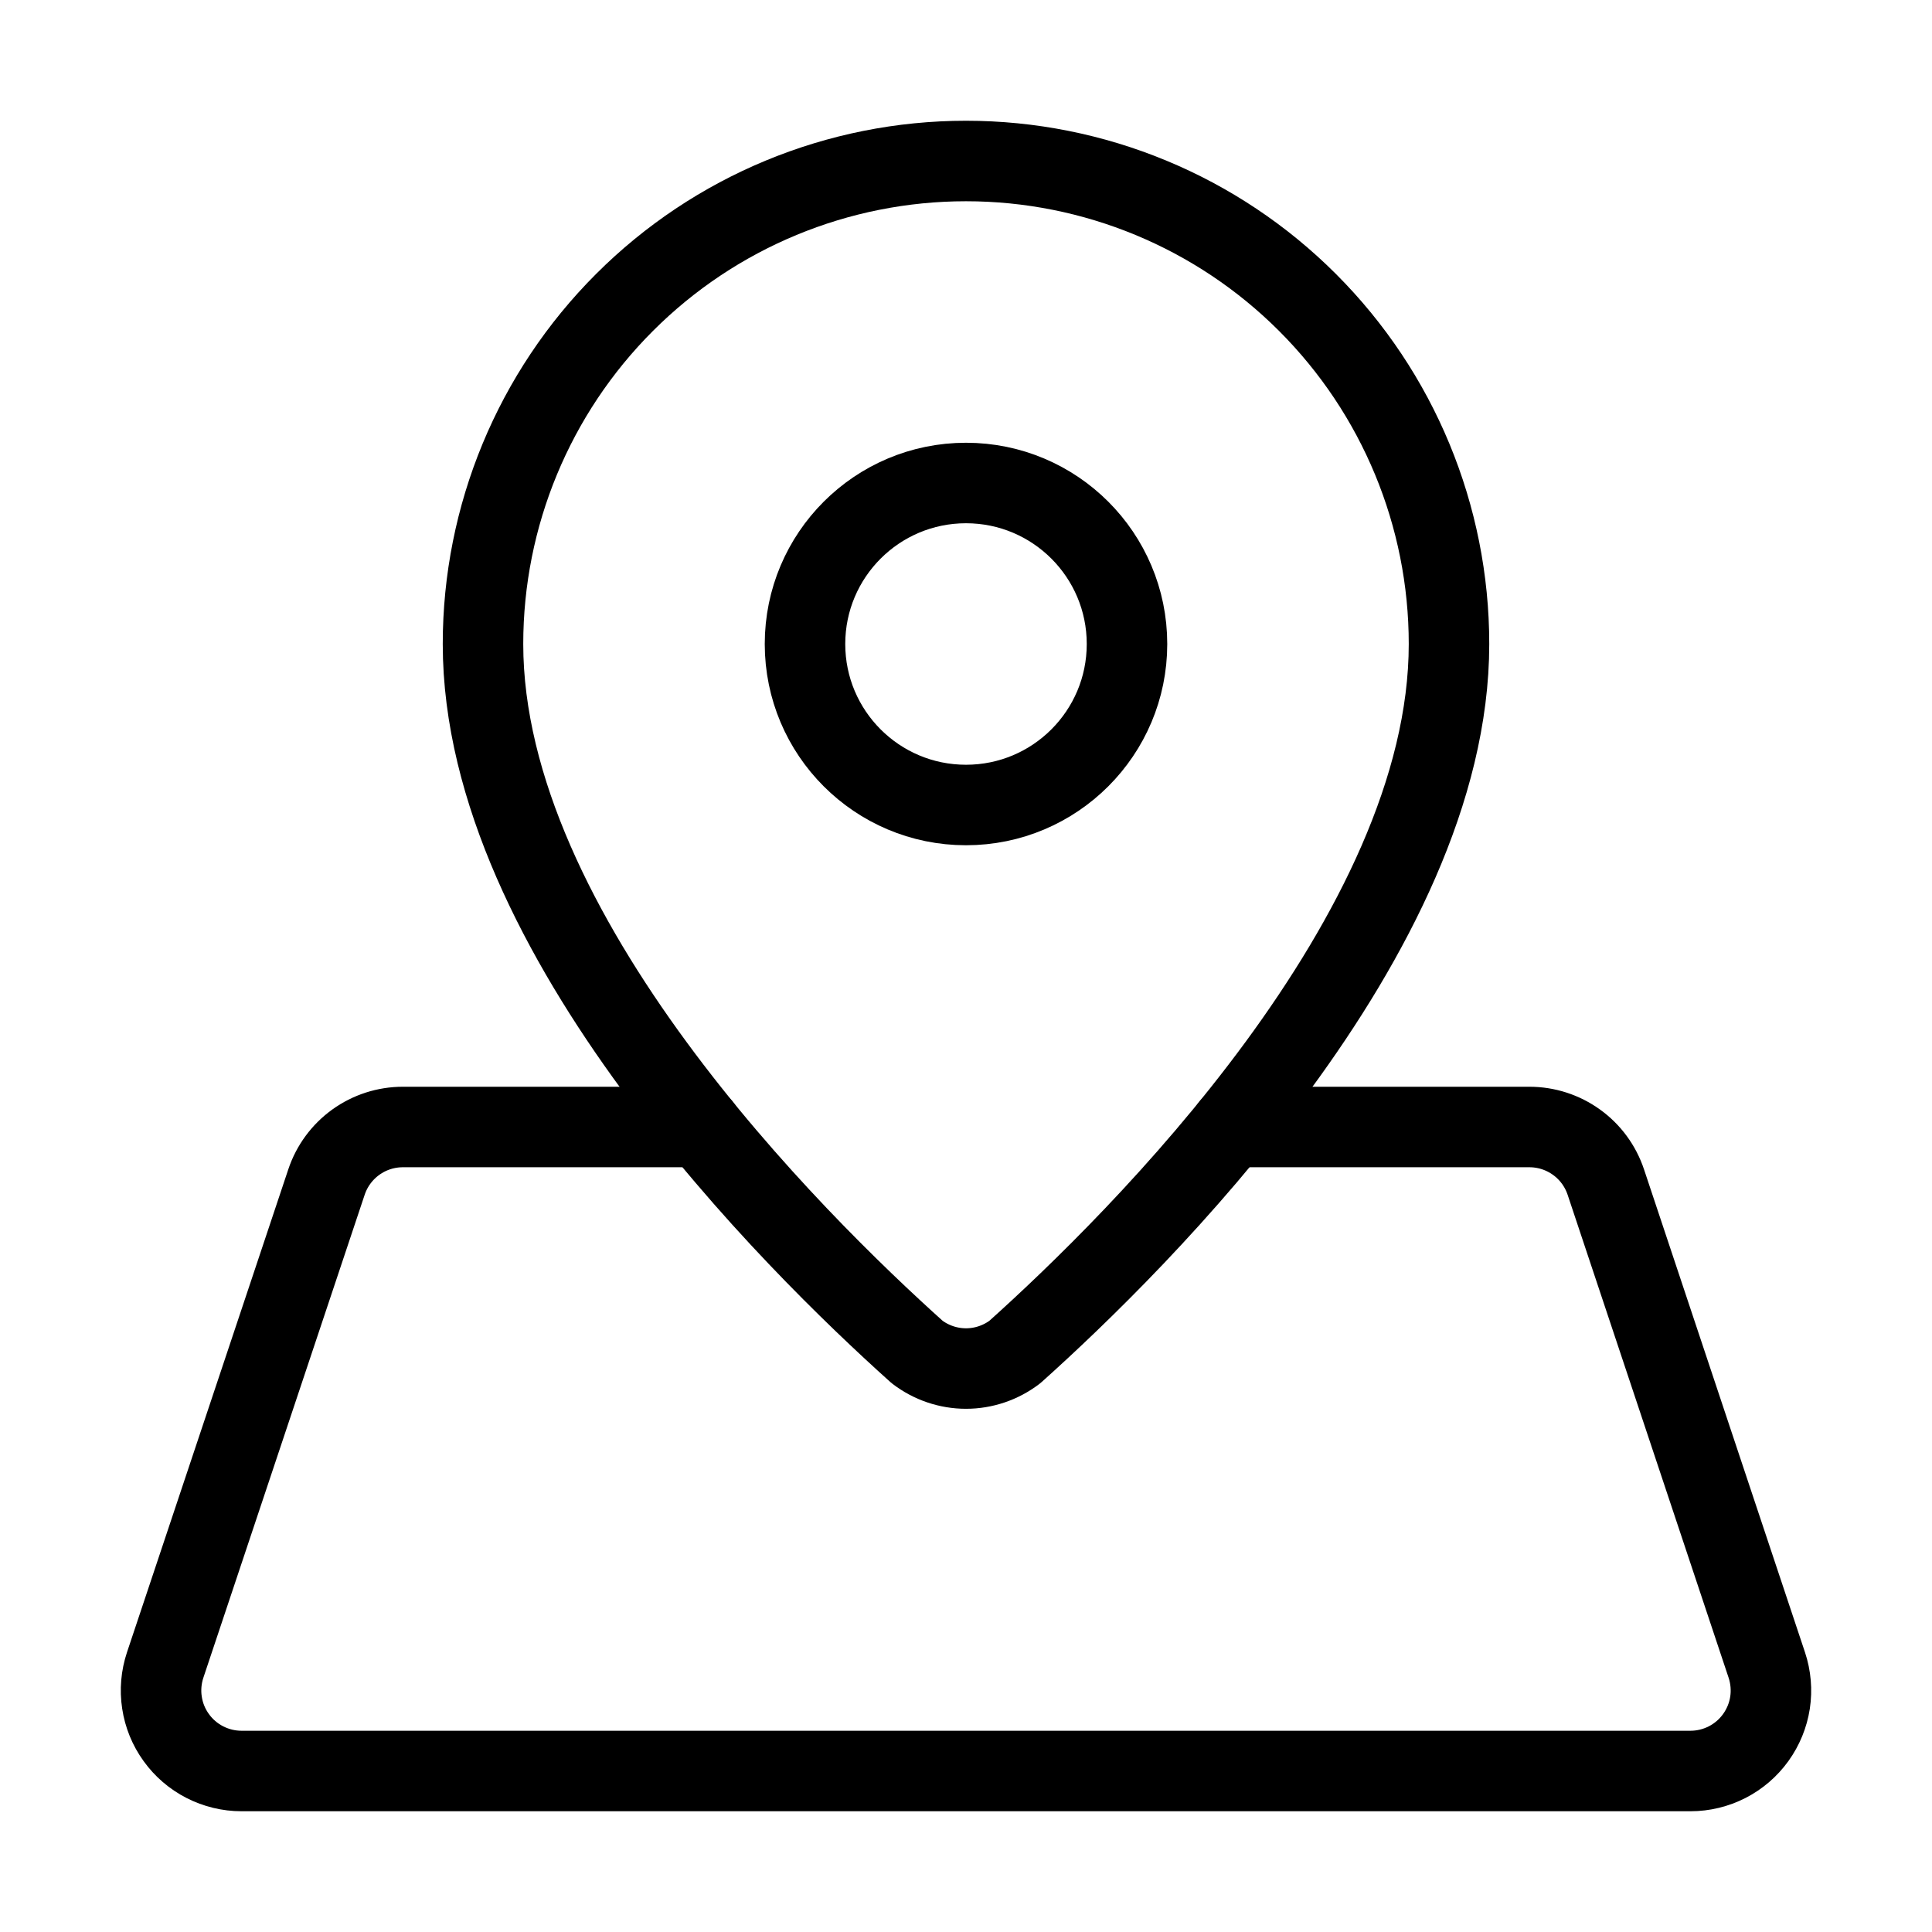 <svg width="48" height="48" viewBox="0 0 48 48" fill="none" xmlns="http://www.w3.org/2000/svg">
<path d="M36 16C36 23.226 28.262 30.858 25.214 33.59C24.865 33.856 24.439 34.001 24 34.001C23.561 34.001 23.135 33.856 22.786 33.59C19.74 30.858 12 23.226 12 16C12 12.817 13.264 9.765 15.515 7.515C17.765 5.264 20.817 4 24 4C27.183 4 30.235 5.264 32.485 7.515C34.736 9.765 36 12.817 36 16Z" stroke="black" stroke-width="2" stroke-linecap="round" stroke-linejoin="round"/>
<path d="M24 20C26.209 20 28 18.209 28 16C28 13.791 26.209 12 24 12C21.791 12 20 13.791 20 16C20 18.209 21.791 20 24 20Z" stroke="black" stroke-width="2" stroke-linecap="round" stroke-linejoin="round"/>
<path d="M17.428 28H10.008C9.589 28 9.18 28.132 8.84 28.377C8.5 28.622 8.245 28.968 8.112 29.366L4.104 41.366C4.004 41.667 3.976 41.987 4.024 42.3C4.071 42.614 4.192 42.911 4.378 43.168C4.563 43.426 4.806 43.635 5.089 43.78C5.371 43.924 5.683 44 6 44H42C42.317 44 42.629 43.924 42.911 43.78C43.193 43.635 43.436 43.426 43.621 43.169C43.806 42.912 43.928 42.615 43.976 42.302C44.023 41.989 43.996 41.669 43.896 41.368L39.896 29.368C39.763 28.97 39.509 28.623 39.168 28.378C38.827 28.132 38.418 28 37.998 28H30.574" stroke="black" stroke-width="2" stroke-linecap="round" stroke-linejoin="round"/>
</svg>
